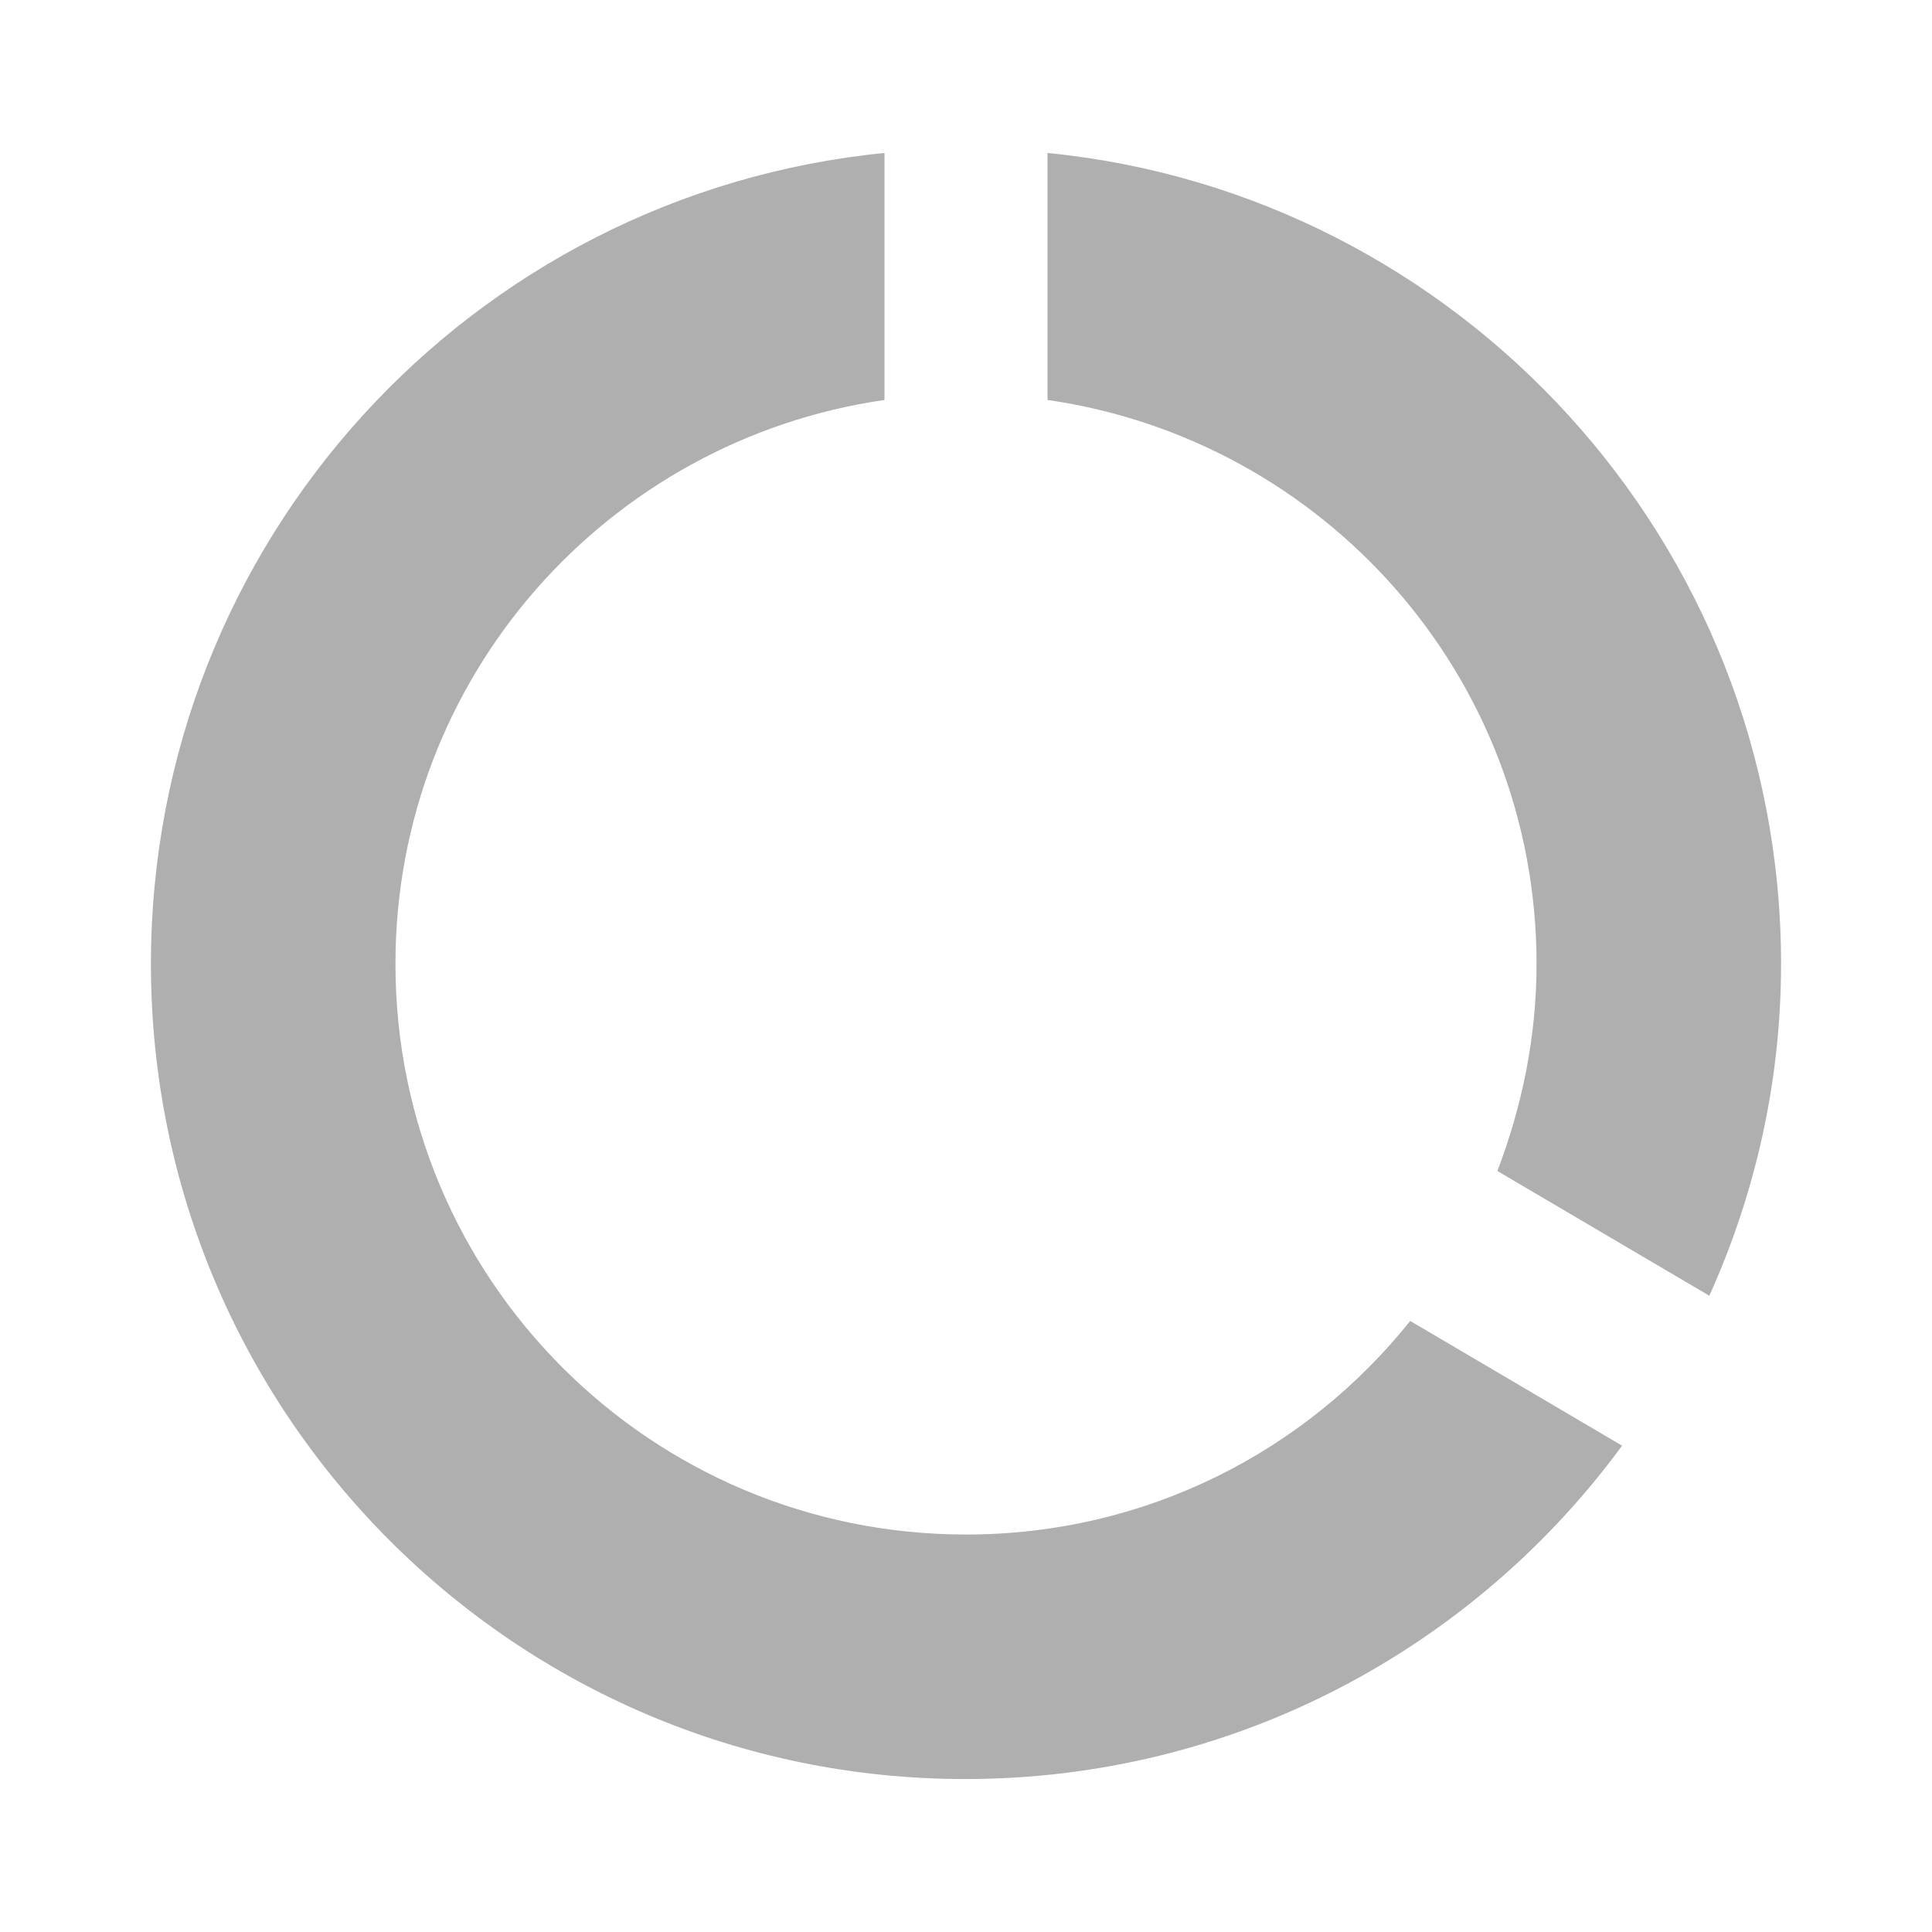 <?xml version="1.0" encoding="utf-8"?>
<!DOCTYPE svg PUBLIC "-//W3C//DTD SVG 1.1//EN" "http://www.w3.org/Graphics/SVG/1.1/DTD/svg11.dtd">
<svg xmlns="http://www.w3.org/2000/svg" xmlns:xlink="http://www.w3.org/1999/xlink" version="1.1" baseProfile="full" width="64" height="64" viewBox="0 0 64.00 64.00" enable-background="new 0 0 64.00 64.00" xml:space="preserve">
	<path fill="#afafaf" d="M 34.7,5.067L 34.7,13.249C 43.855,14.571 50.9,22.401 50.9,31.933C 50.9,34.364 50.415,36.658 49.603,38.791L 56.624,42.923C 58.135,39.574 59,35.848 59,31.933C 59,17.946 48.334,6.417 34.7,5.067 Z M 32,50.833C 21.551,50.833 13.1,42.382 13.1,31.933C 13.1,22.401 20.147,14.571 29.3,13.249L 29.3,5.067C 15.638,6.417 5,17.92 5,31.933C 5,46.835 17.07,58.933 31.974,58.933C 40.909,58.933 48.822,54.587 53.734,47.89L 46.715,43.758C 43.259,48.08 37.967,50.833 32,50.833 Z "/>
</svg>
